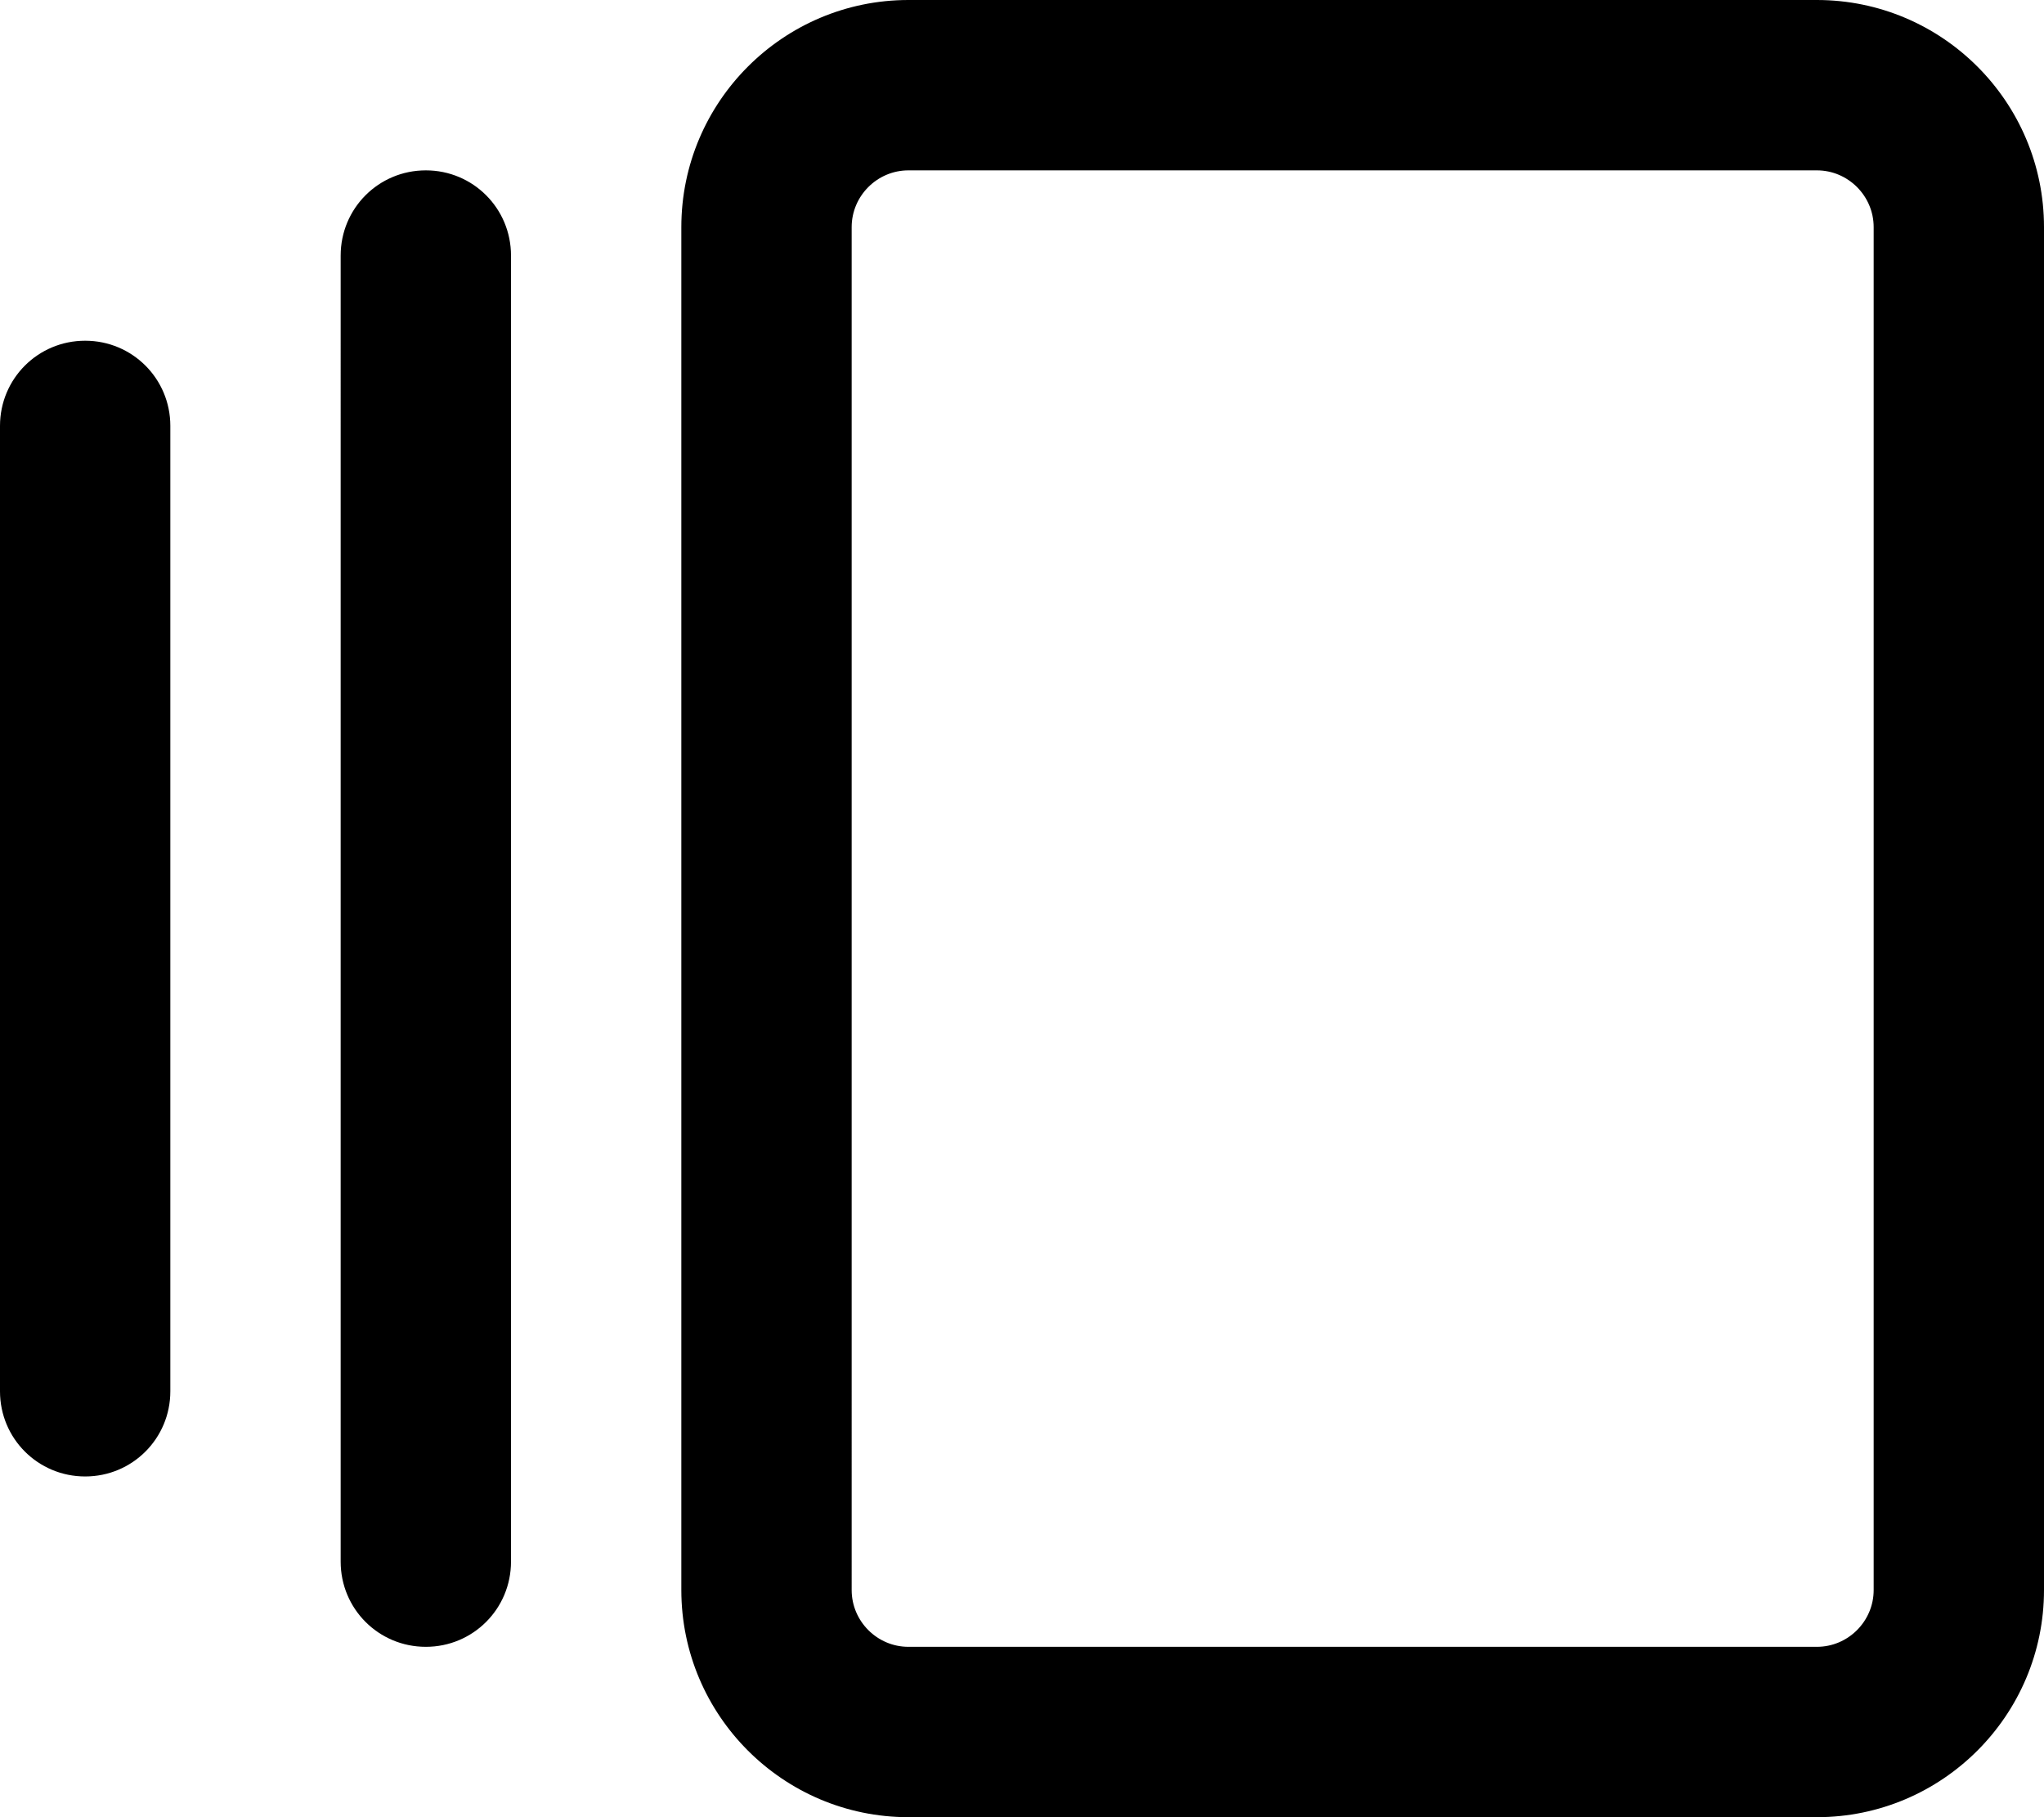 <svg xmlns="http://www.w3.org/2000/svg" viewBox="0 0 576 512"><!--! Font Awesome Pro 6.5.2 by @fontawesome - https://fontawesome.com License - https://fontawesome.com/license (Commercial License) Copyright 2024 Fonticons, Inc. --><path d="M256 48c-8.8 0-16 7.2-16 16V448c0 8.8 7.2 16 16 16H512c8.8 0 16-7.2 16-16V64c0-8.8-7.2-16-16-16H256zM192 64c0-35.3 28.7-64 64-64H512c35.3 0 64 28.7 64 64V448c0 35.3-28.7 64-64 64H256c-35.3 0-64-28.7-64-64V64zM96 72c0-13.3 10.7-24 24-24s24 10.7 24 24V440c0 13.3-10.7 24-24 24s-24-10.7-24-24V72zM0 120c0-13.3 10.7-24 24-24s24 10.7 24 24V392c0 13.3-10.7 24-24 24s-24-10.7-24-24V120z"/></svg>